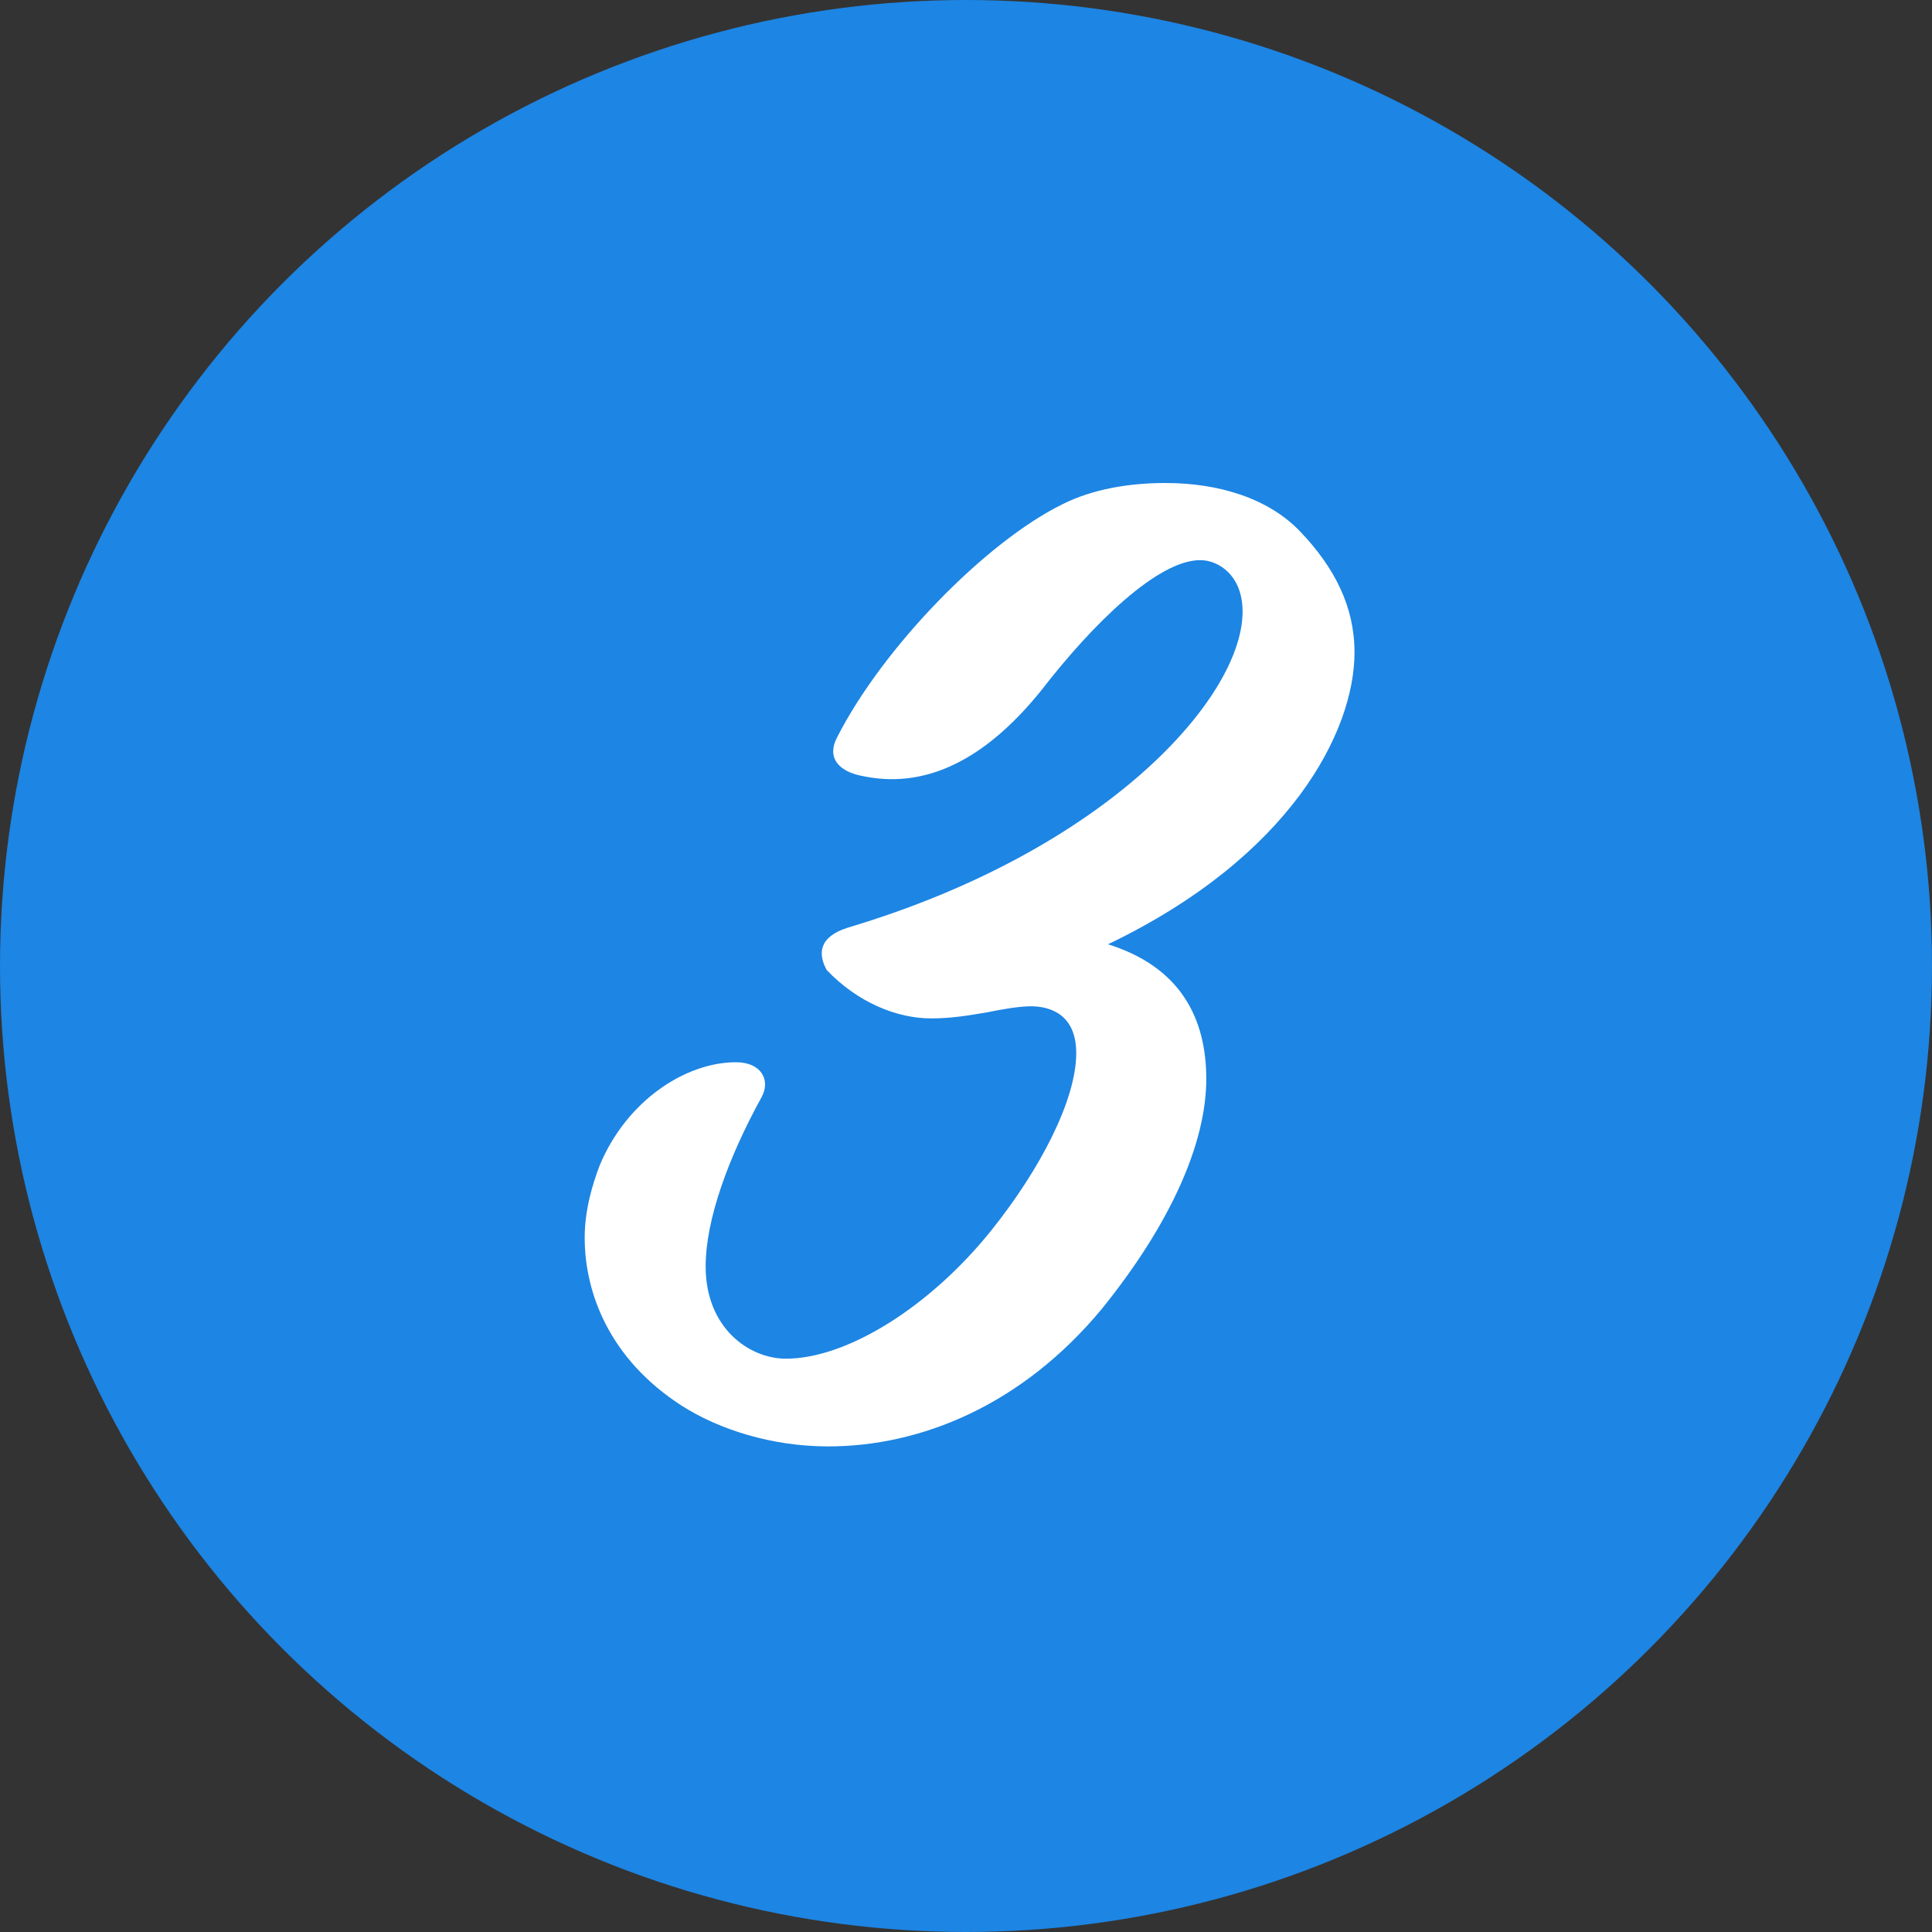 <svg width="76" height="76" viewBox="0 0 76 76" fill="none" xmlns="http://www.w3.org/2000/svg">
<rect x="0" y="0" width="76" height="76" fill="#333333" stroke="none"/>
<circle cx="38" cy="38" r="38" fill="#1D85E3"/>
<path d="M53.283 25.663C53.283 28.757 50.784 33.695 43.585 37.146C46.441 38.038 47.452 40.061 47.452 42.441C47.452 44.94 46.084 48.093 43.347 51.484C40.194 55.291 36.208 56.898 32.579 56.898C30.377 56.898 28.295 56.243 26.808 55.291C23.952 53.447 23 50.829 23 48.688C23 47.617 23.297 46.605 23.595 45.832C24.666 43.274 26.986 41.786 28.949 41.786C29.961 41.786 30.318 42.5 29.961 43.155C28.652 45.534 27.759 47.974 27.759 49.818C27.759 52.257 29.485 53.447 30.913 53.447C33.352 53.447 36.624 51.365 39.004 48.39C40.908 46.01 42.336 43.274 42.336 41.429C42.336 39.823 41.205 39.585 40.551 39.585C40.075 39.585 39.42 39.704 38.825 39.823C38.111 39.942 37.457 40.061 36.624 40.061C35.315 40.061 33.769 39.466 32.519 38.157C32.162 37.503 32.222 36.848 33.352 36.491C43.526 33.457 48.88 27.448 48.88 24.057C48.88 22.629 47.928 22.034 47.214 22.034C45.548 22.034 42.99 24.533 40.967 27.151C39.004 29.59 36.684 31.077 34.006 30.542C32.935 30.363 32.519 29.768 32.935 28.995C34.72 25.485 38.766 21.32 41.8 19.833C42.99 19.238 44.418 19 45.846 19C47.928 19 49.891 19.595 51.141 20.904C52.509 22.332 53.283 23.878 53.283 25.663Z" fill="white"/>
</svg>
